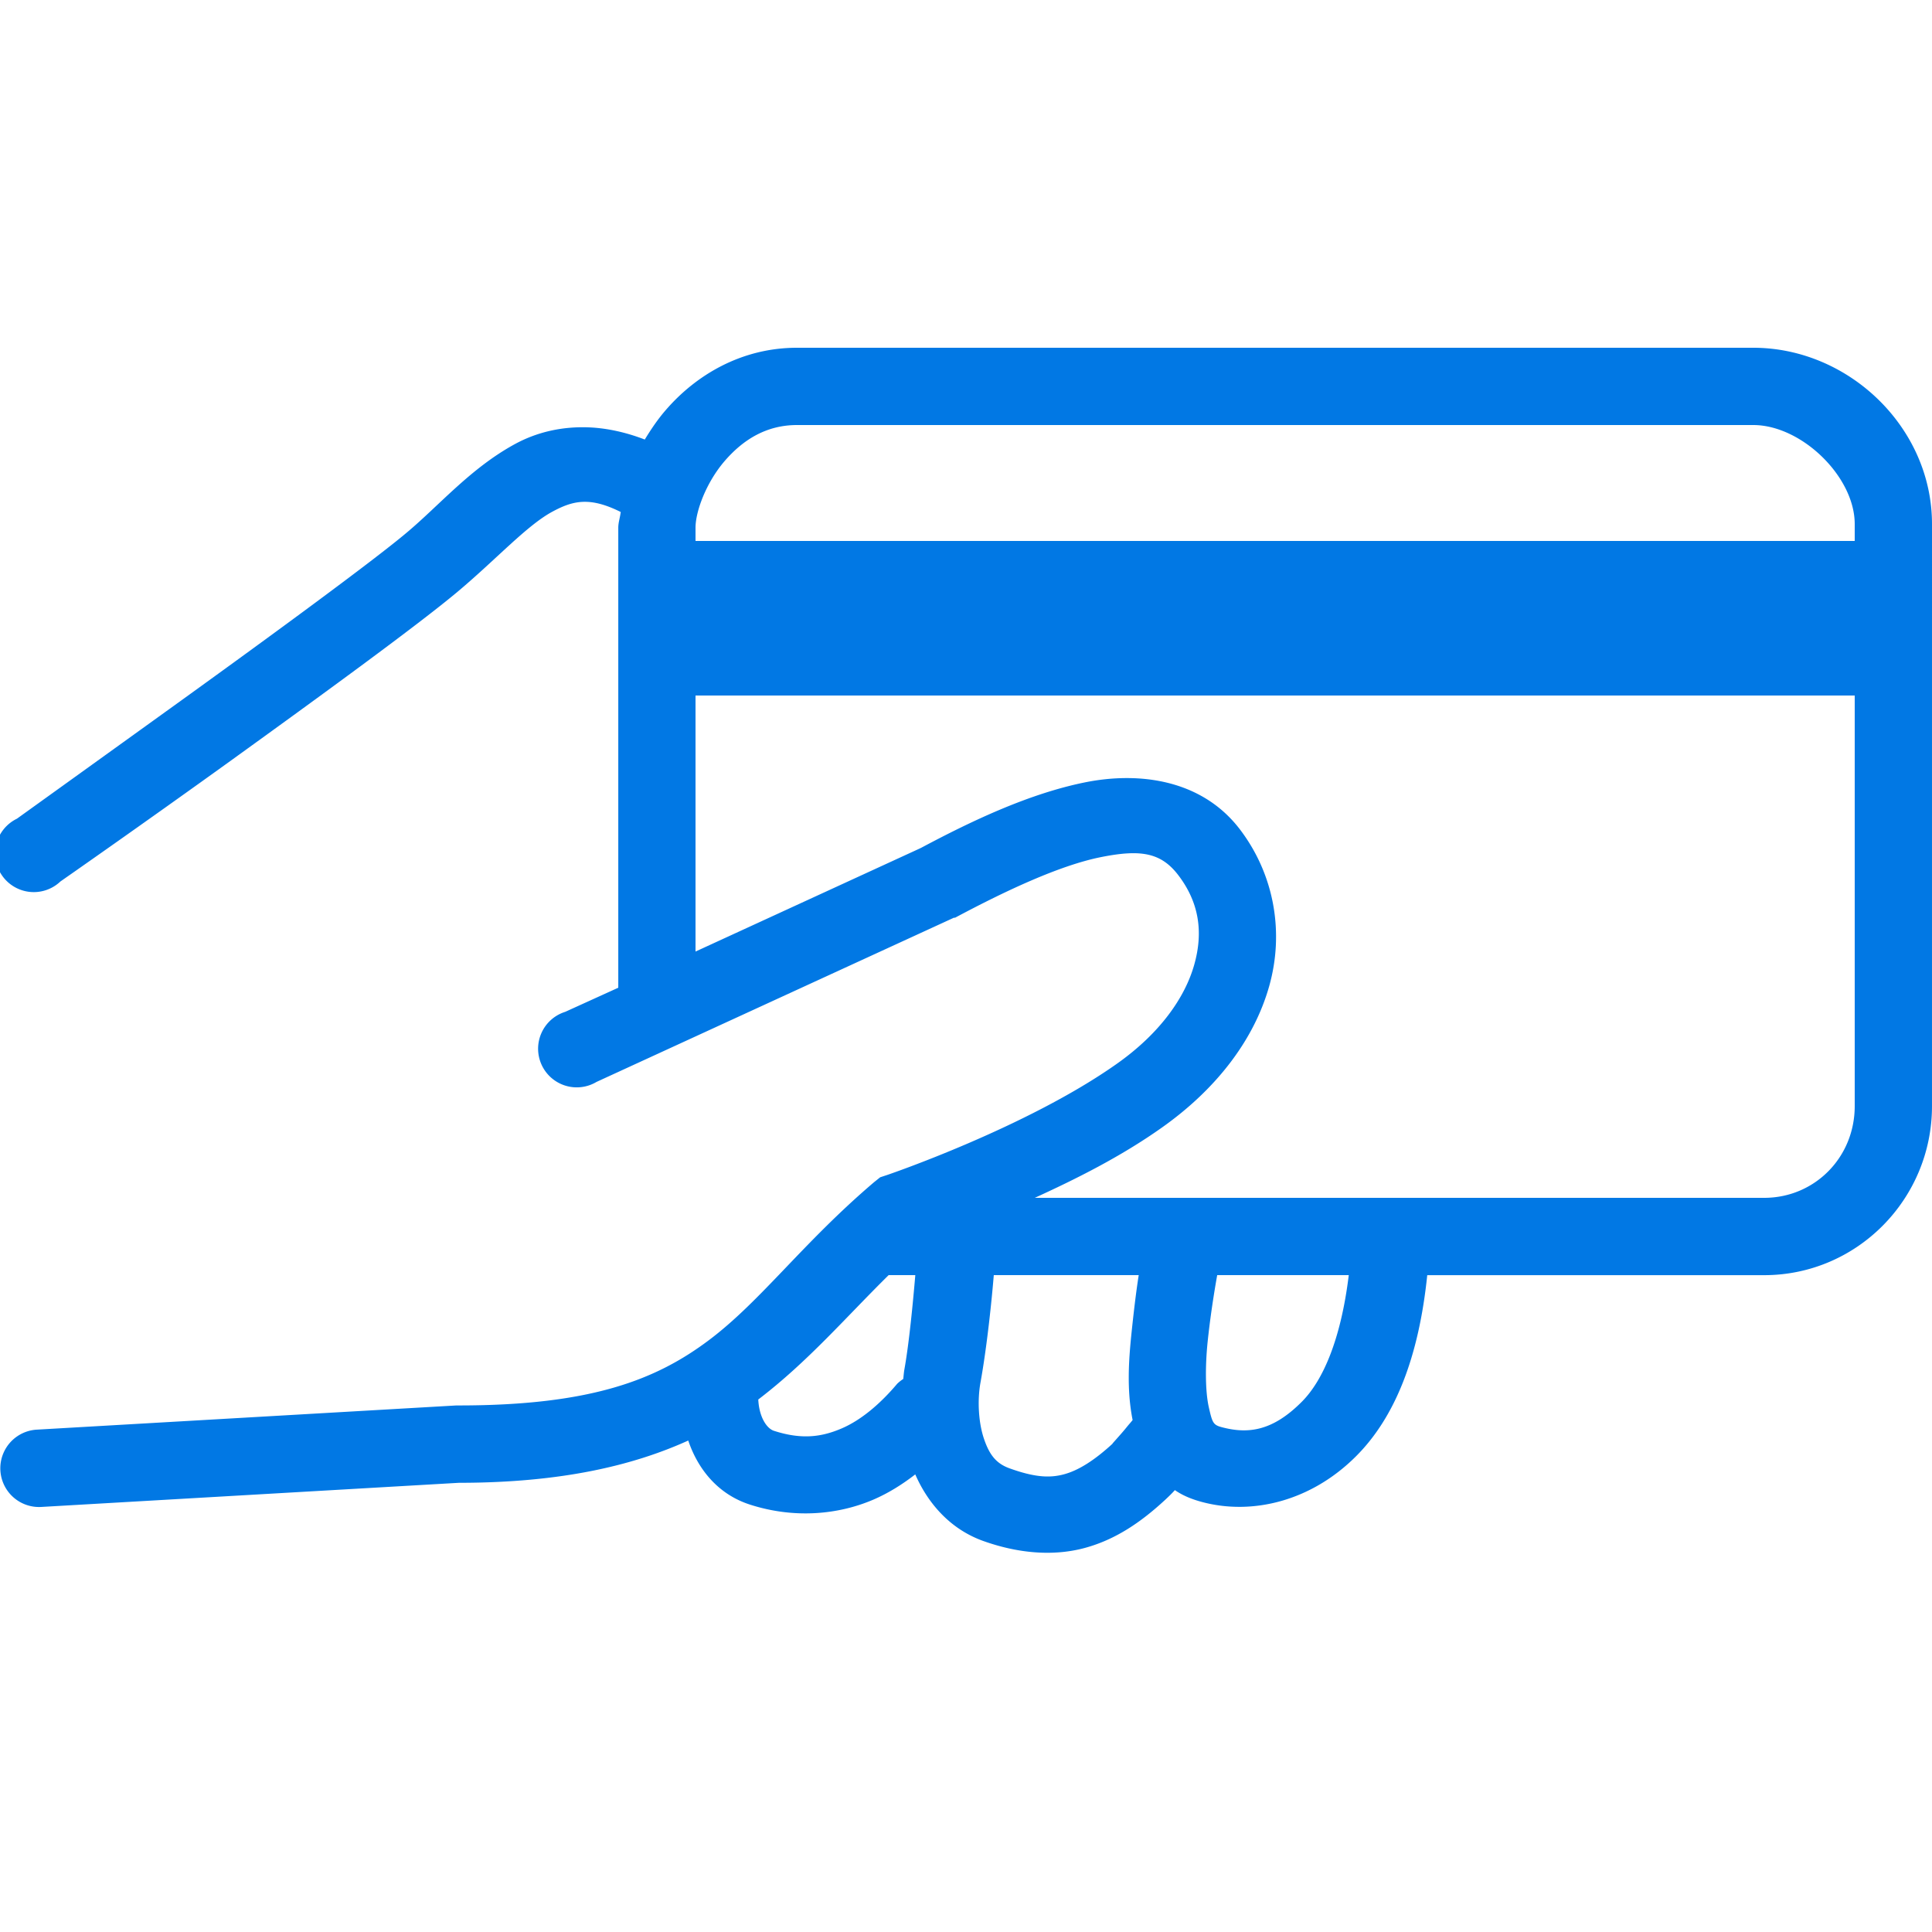 <svg xmlns="http://www.w3.org/2000/svg" viewBox="0 0 50 50" fill="#0178e4"><path d="M20.625 9c-1.448 0-2.627.717-3.406 1.625-.202.234-.378.497-.532.75-.48-.185-.96-.29-1.407-.313-.737-.036-1.4.126-1.967.438-1.138.624-1.94 1.574-2.782 2.28-.86.725-3.444 2.62-5.75 4.283-2.304 1.66-4.343 3.125-4.343 3.125a1 1 0 1 0 1.125 1.625s2.093-1.458 4.407-3.125c2.312-1.668 4.838-3.507 5.874-4.375 1.005-.845 1.78-1.702 2.437-2.063.55-.3.982-.398 1.783 0-.015.138-.063.27-.063.406v11.906l-1.375.625A1 1 0 1 0 15.438 28l9.25-4.25h.03c1.316-.702 2.696-1.347 3.75-1.563 1.055-.215 1.582-.124 2.032.47.528.696.648 1.46.406 2.312-.24.85-.886 1.774-2 2.56-2.332 1.65-5.937 2.876-5.937 2.876l-.19.063-.155.124c-1.857 1.58-2.93 3.08-4.28 4.093-1.353 1.015-3.026 1.688-6.47 1.688h-.063L.938 37a1.002 1.002 0 0 0 .125 2l10.812-.625h.063c2.553-.008 4.408-.43 5.874-1.094.253.75.776 1.393 1.594 1.657 1.148.37 2.28.263 3.188-.124.404-.173.768-.405 1.093-.657.318.727.883 1.406 1.75 1.72.912.327 1.818.402 2.625.187.808-.216 1.47-.673 2.094-1.25.107-.1.178-.17.25-.25.21.146.453.242.72.312 1.297.34 2.81-.03 3.968-1.188 1.017-1.016 1.626-2.576 1.843-4.687h8.72c2.4 0 4.343-1.967 4.343-4.375V13.562C50 11.056 47.838 9 45.375 9h-24.75zm0 2h24.75C46.62 11 48 12.333 48 13.563V14H18v-.344c0-.414.27-1.16.75-1.72.48-.558 1.086-.936 1.875-.936zM18 18h30v10.625C48 29.955 46.962 31 45.656 31H26.78c1.05-.48 2.212-1.056 3.282-1.813 1.42-1.002 2.39-2.275 2.782-3.656.392-1.38.146-2.878-.75-4.06-.977-1.288-2.593-1.514-4.032-1.22-1.417.29-2.866.967-4.218 1.688l-.063.03L18 24.626V18zm5 15h.688c-.06.703-.16 1.76-.282 2.438-.015.082-.02.165-.03.25a1.008 1.008 0 0 0-.157.124c-.43.51-.927.938-1.44 1.157-.51.218-1.024.295-1.75.06-.18-.057-.382-.345-.405-.81 1.29-.986 2.24-2.1 3.375-3.22zm2.72 0h3.75c-.073.464-.134.994-.19 1.53-.066.653-.125 1.433.032 2.22-.056.074-.077.09-.156.188-.165.206-.455.51-.343.406-.49.454-.908.713-1.282.812-.373.1-.768.074-1.405-.156-.338-.122-.515-.34-.656-.75-.143-.41-.182-.992-.095-1.47.17-.943.293-2.152.344-2.78zm5.78 0h3.406c-.205 1.672-.67 2.733-1.218 3.28-.744.746-1.37.84-2.063.657-.232-.06-.25-.117-.344-.53-.09-.415-.09-1.062-.03-1.657.066-.64.163-1.263.25-1.75z"/></svg>
